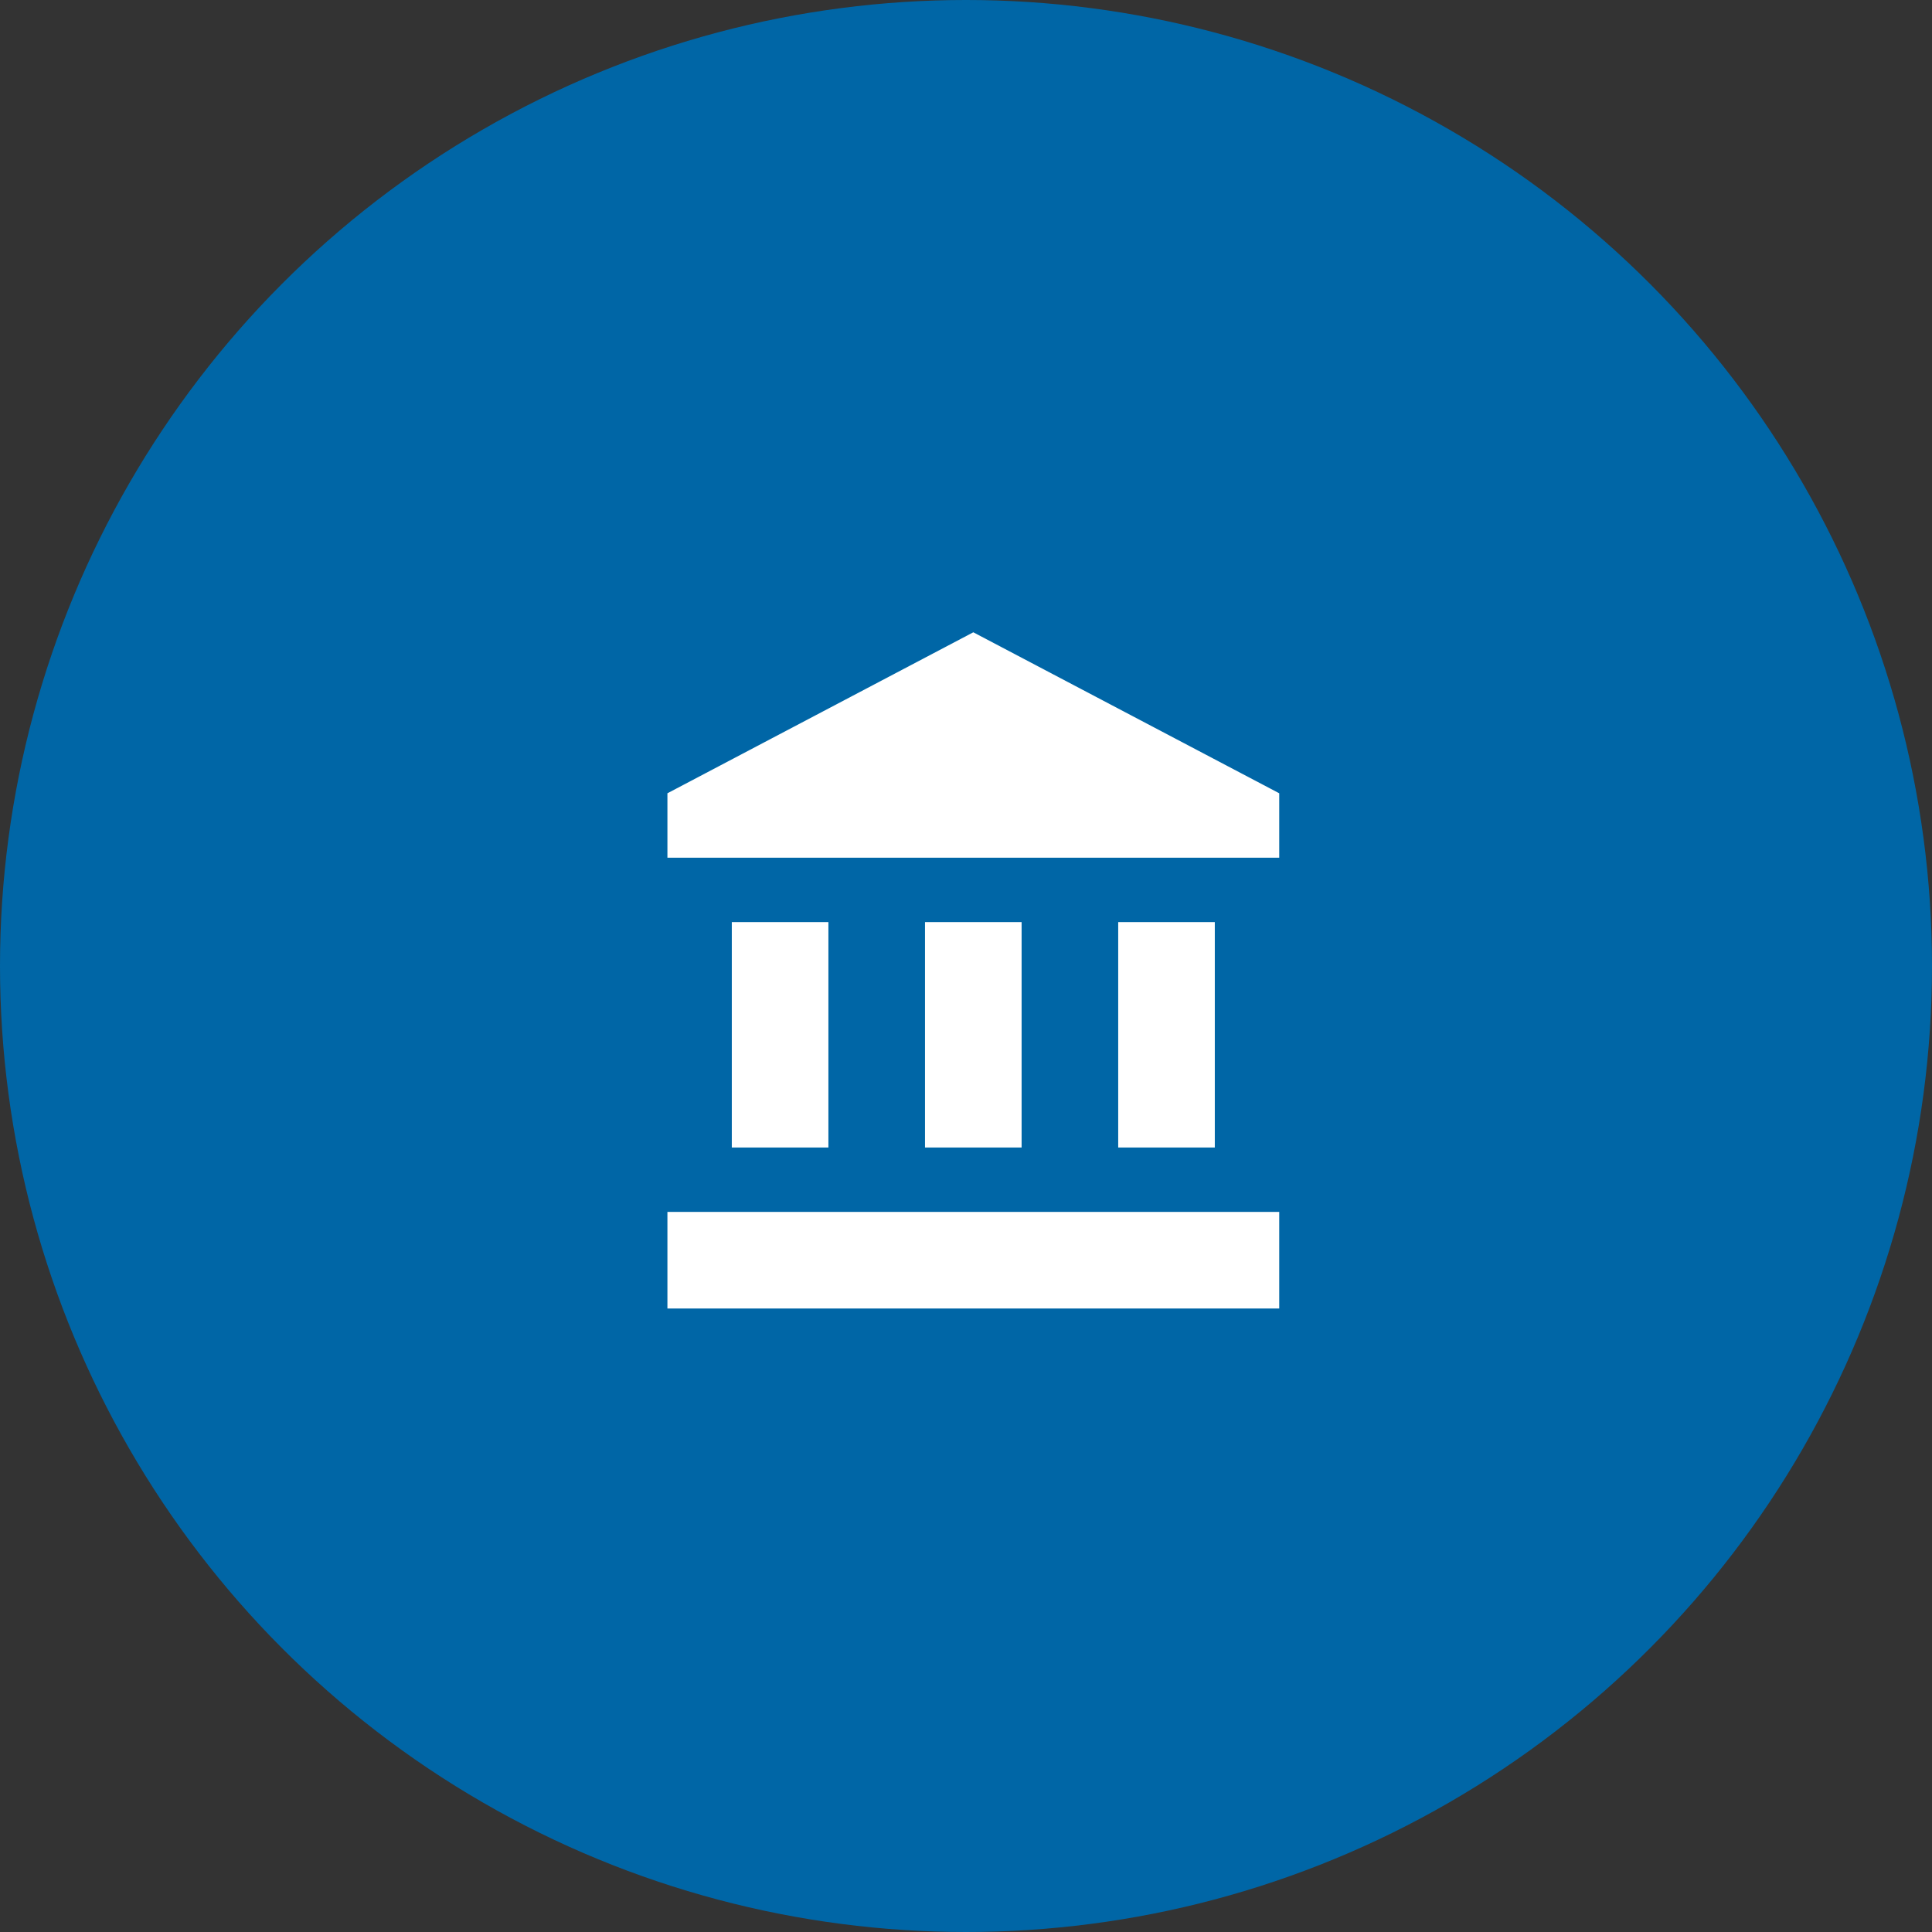 <svg width="55" height="55" viewBox="0 0 55 55" fill="none" xmlns="http://www.w3.org/2000/svg">
<rect x="0" y="0" width="55" height="55" fill="#333333" stroke="none"/>
<circle cx="27.5" cy="27.5" r="27.5" fill="#0066A6"/>
<path d="M20.833 26.25V32.667H23.583V26.25H20.833ZM26.333 26.25V32.667H29.083V26.25H26.333ZM19 37.25H36.417V34.5H19V37.25ZM31.833 26.25V32.667H34.583V26.25H31.833ZM27.708 18L19 22.583V24.417H36.417V22.583L27.708 18Z" fill="white"/>
</svg>
